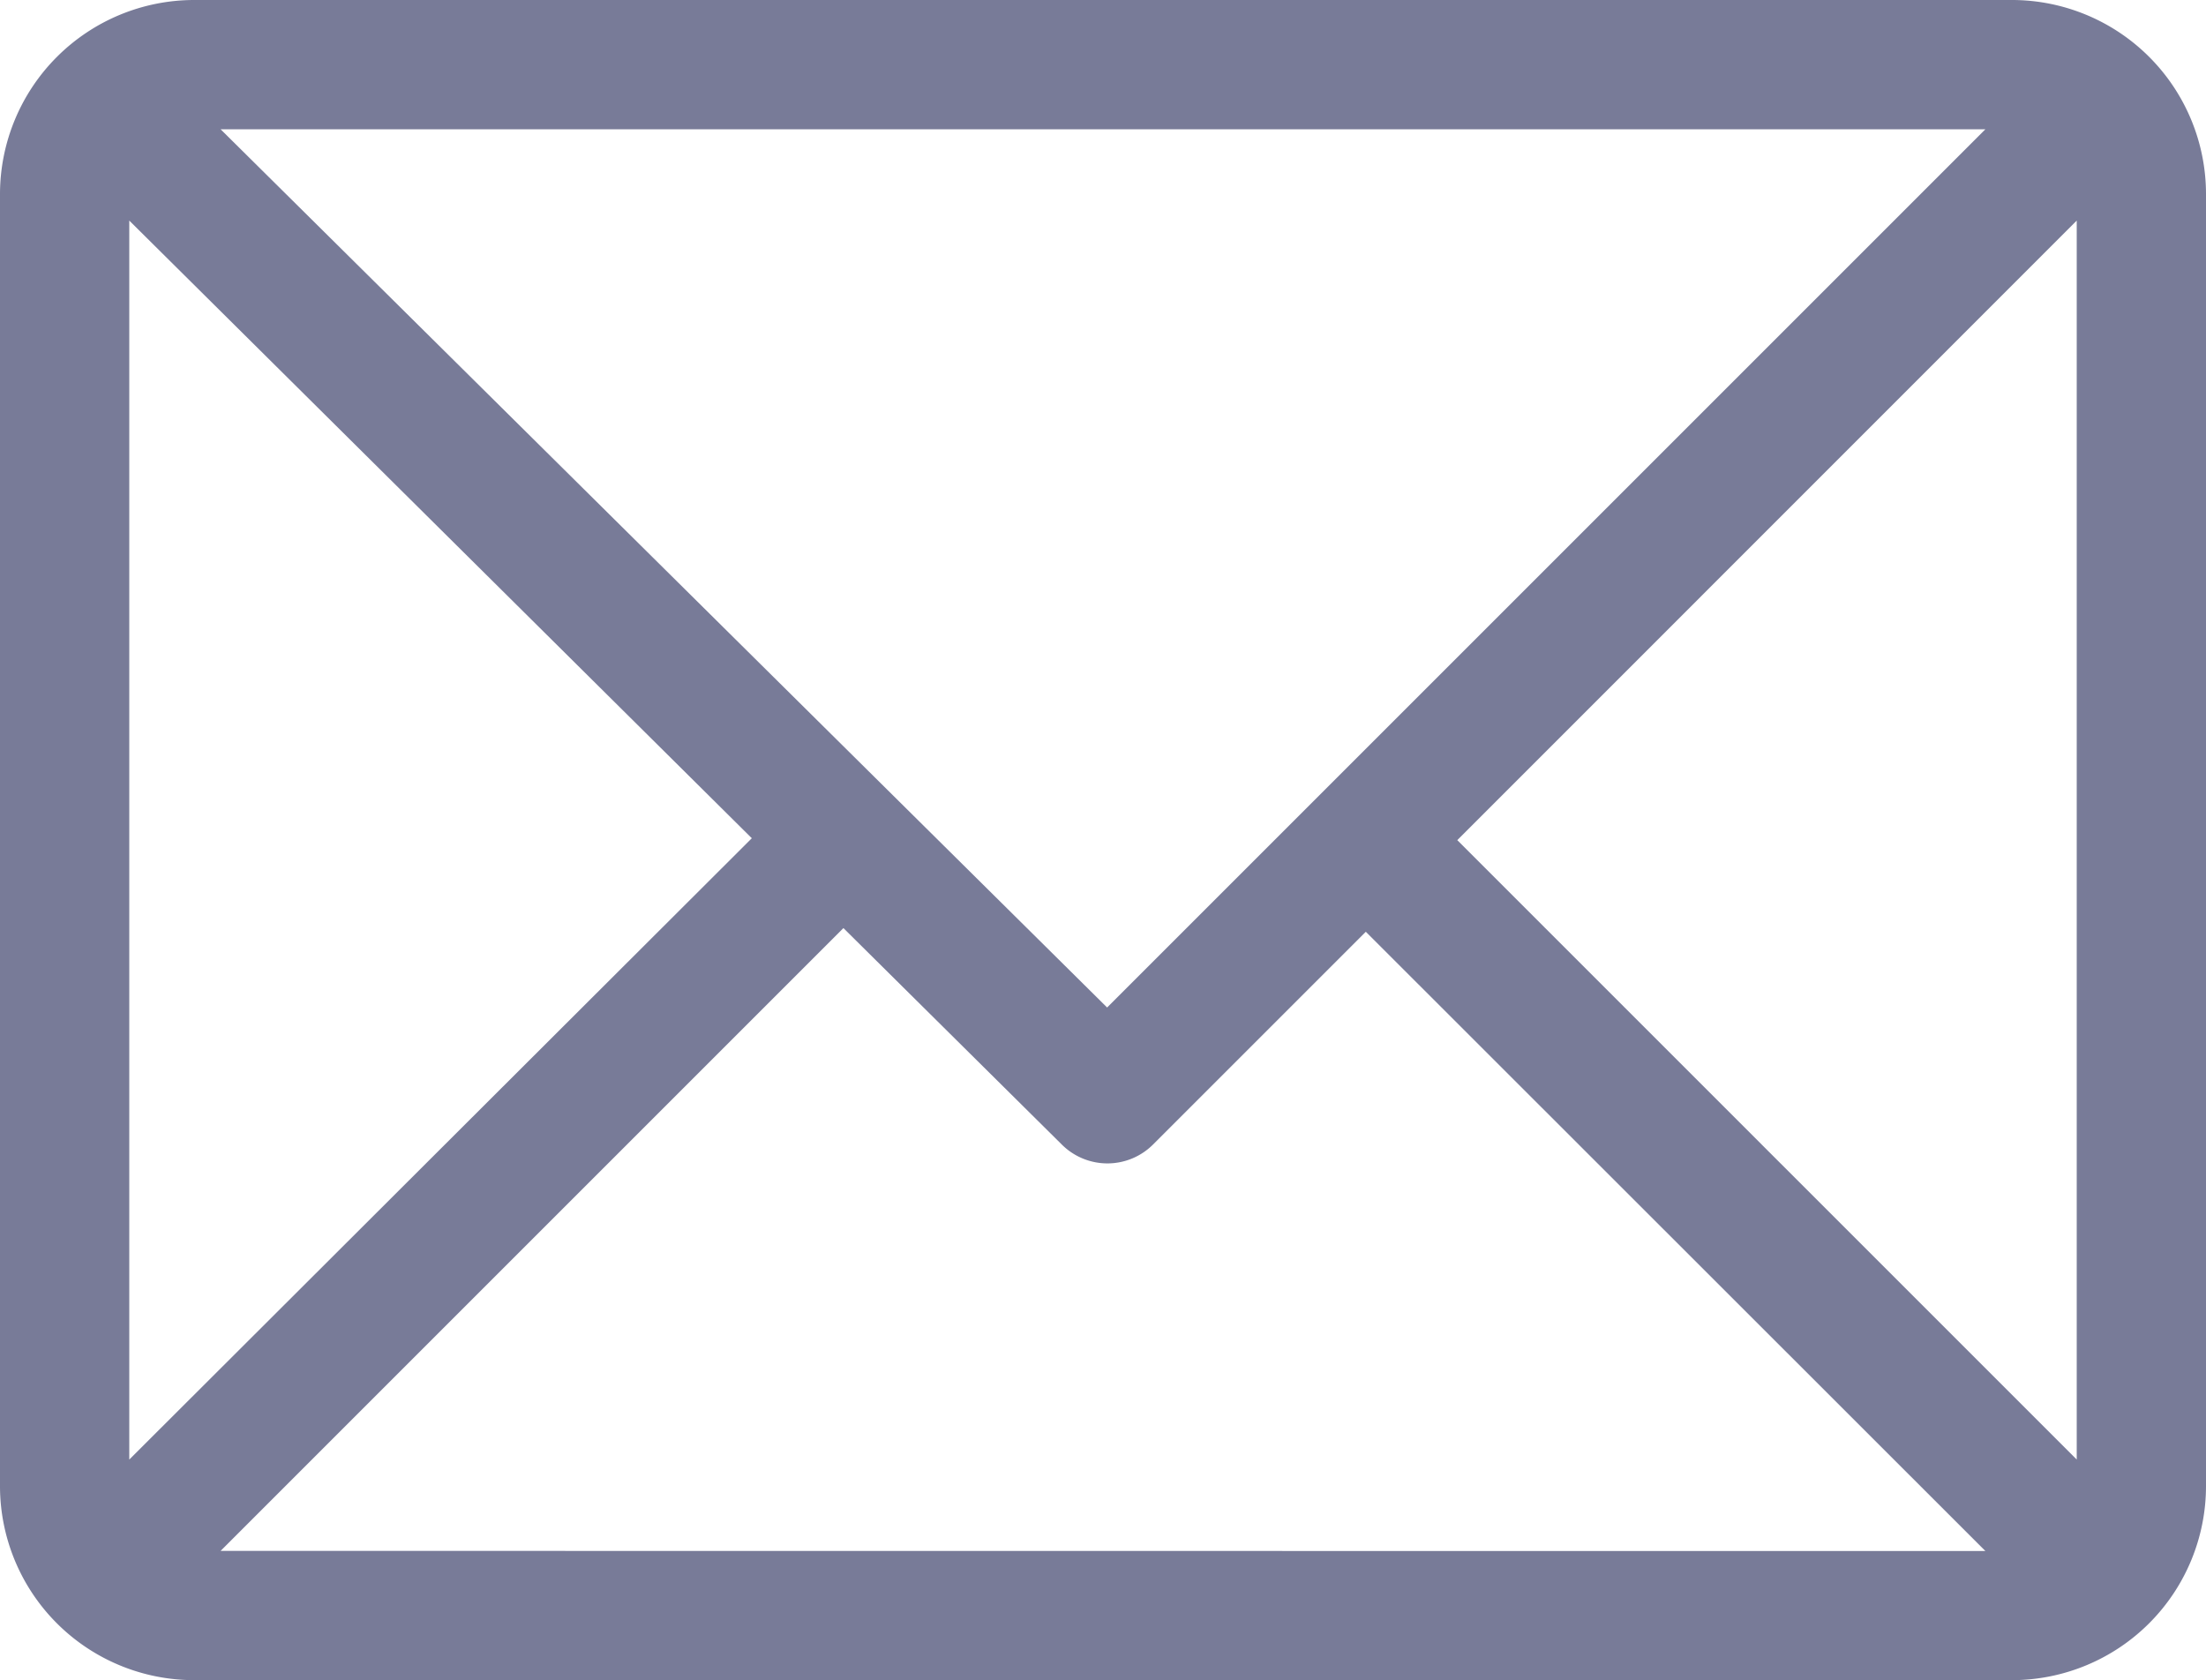 <svg data-name="email (1)" xmlns="http://www.w3.org/2000/svg" width="15" height="11.426">
    <g data-name="Group 523">
        <path data-name="Path 865" d="M13.682 61H1.318A1.321 1.321 0 0 0 0 62.318v8.789a1.32 1.32 0 0 0 1.318 1.318h12.364A1.32 1.32 0 0 0 15 71.107v-8.789A1.32 1.32 0 0 0 13.682 61zm-.182.879-5.972 5.972L1.5 61.879zM.879 70.925V62.5l4.233 4.2zm.621.621 4.235-4.235 1.485 1.472a.439.439 0 0 0 .62 0l1.447-1.447 4.213 4.211zm12.621-.621-4.212-4.212 4.212-4.213z" transform="translate(0 -61)" style="fill:#787b98"/>
    </g>
</svg>
